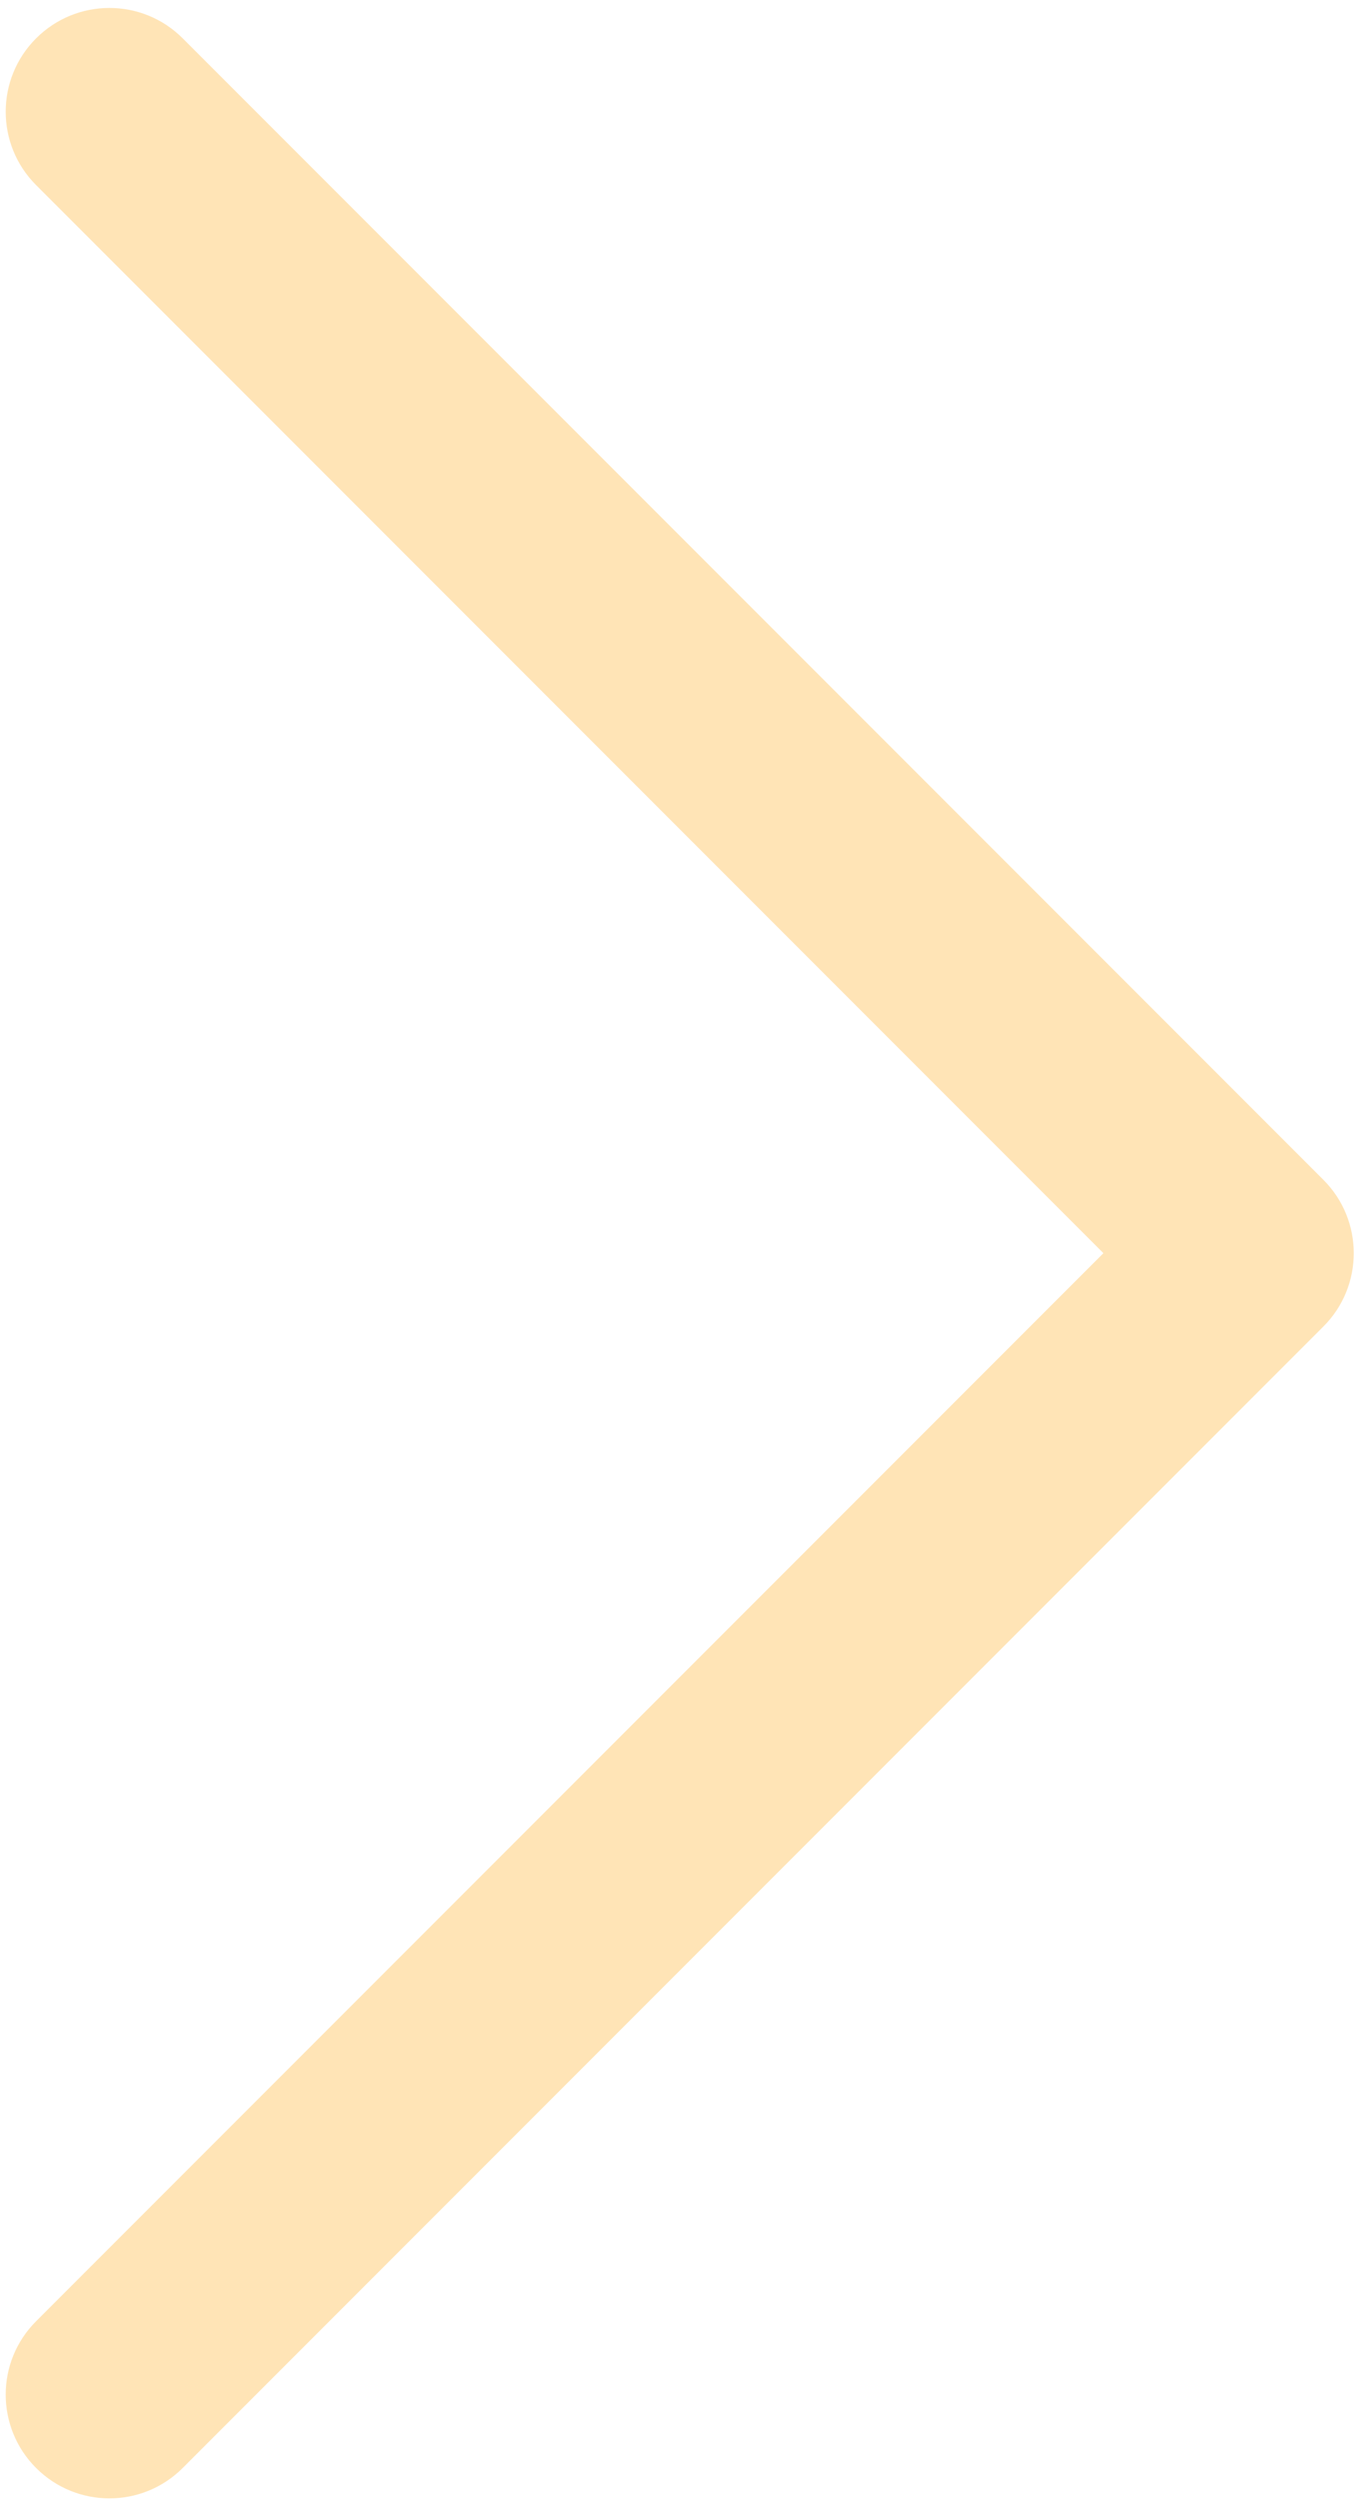 <?xml version="1.0" encoding="UTF-8"?> <svg xmlns="http://www.w3.org/2000/svg" width="140" height="257" viewBox="0 0 140 257" fill="none"> <path d="M3.713 3.943C7.88 -0.224 14.63 -0.224 18.796 3.943L136.129 121.276C140.296 125.443 140.296 132.193 136.129 136.359L18.796 253.692C16.713 255.775 13.983 256.817 11.254 256.817C8.525 256.817 5.796 255.775 3.712 253.692C-0.455 249.525 -0.455 242.775 3.712 238.609L113.504 128.818L3.712 19.026C-0.454 14.86 -0.454 8.11 3.713 3.943Z" fill="#FFE4B6"></path> </svg> 